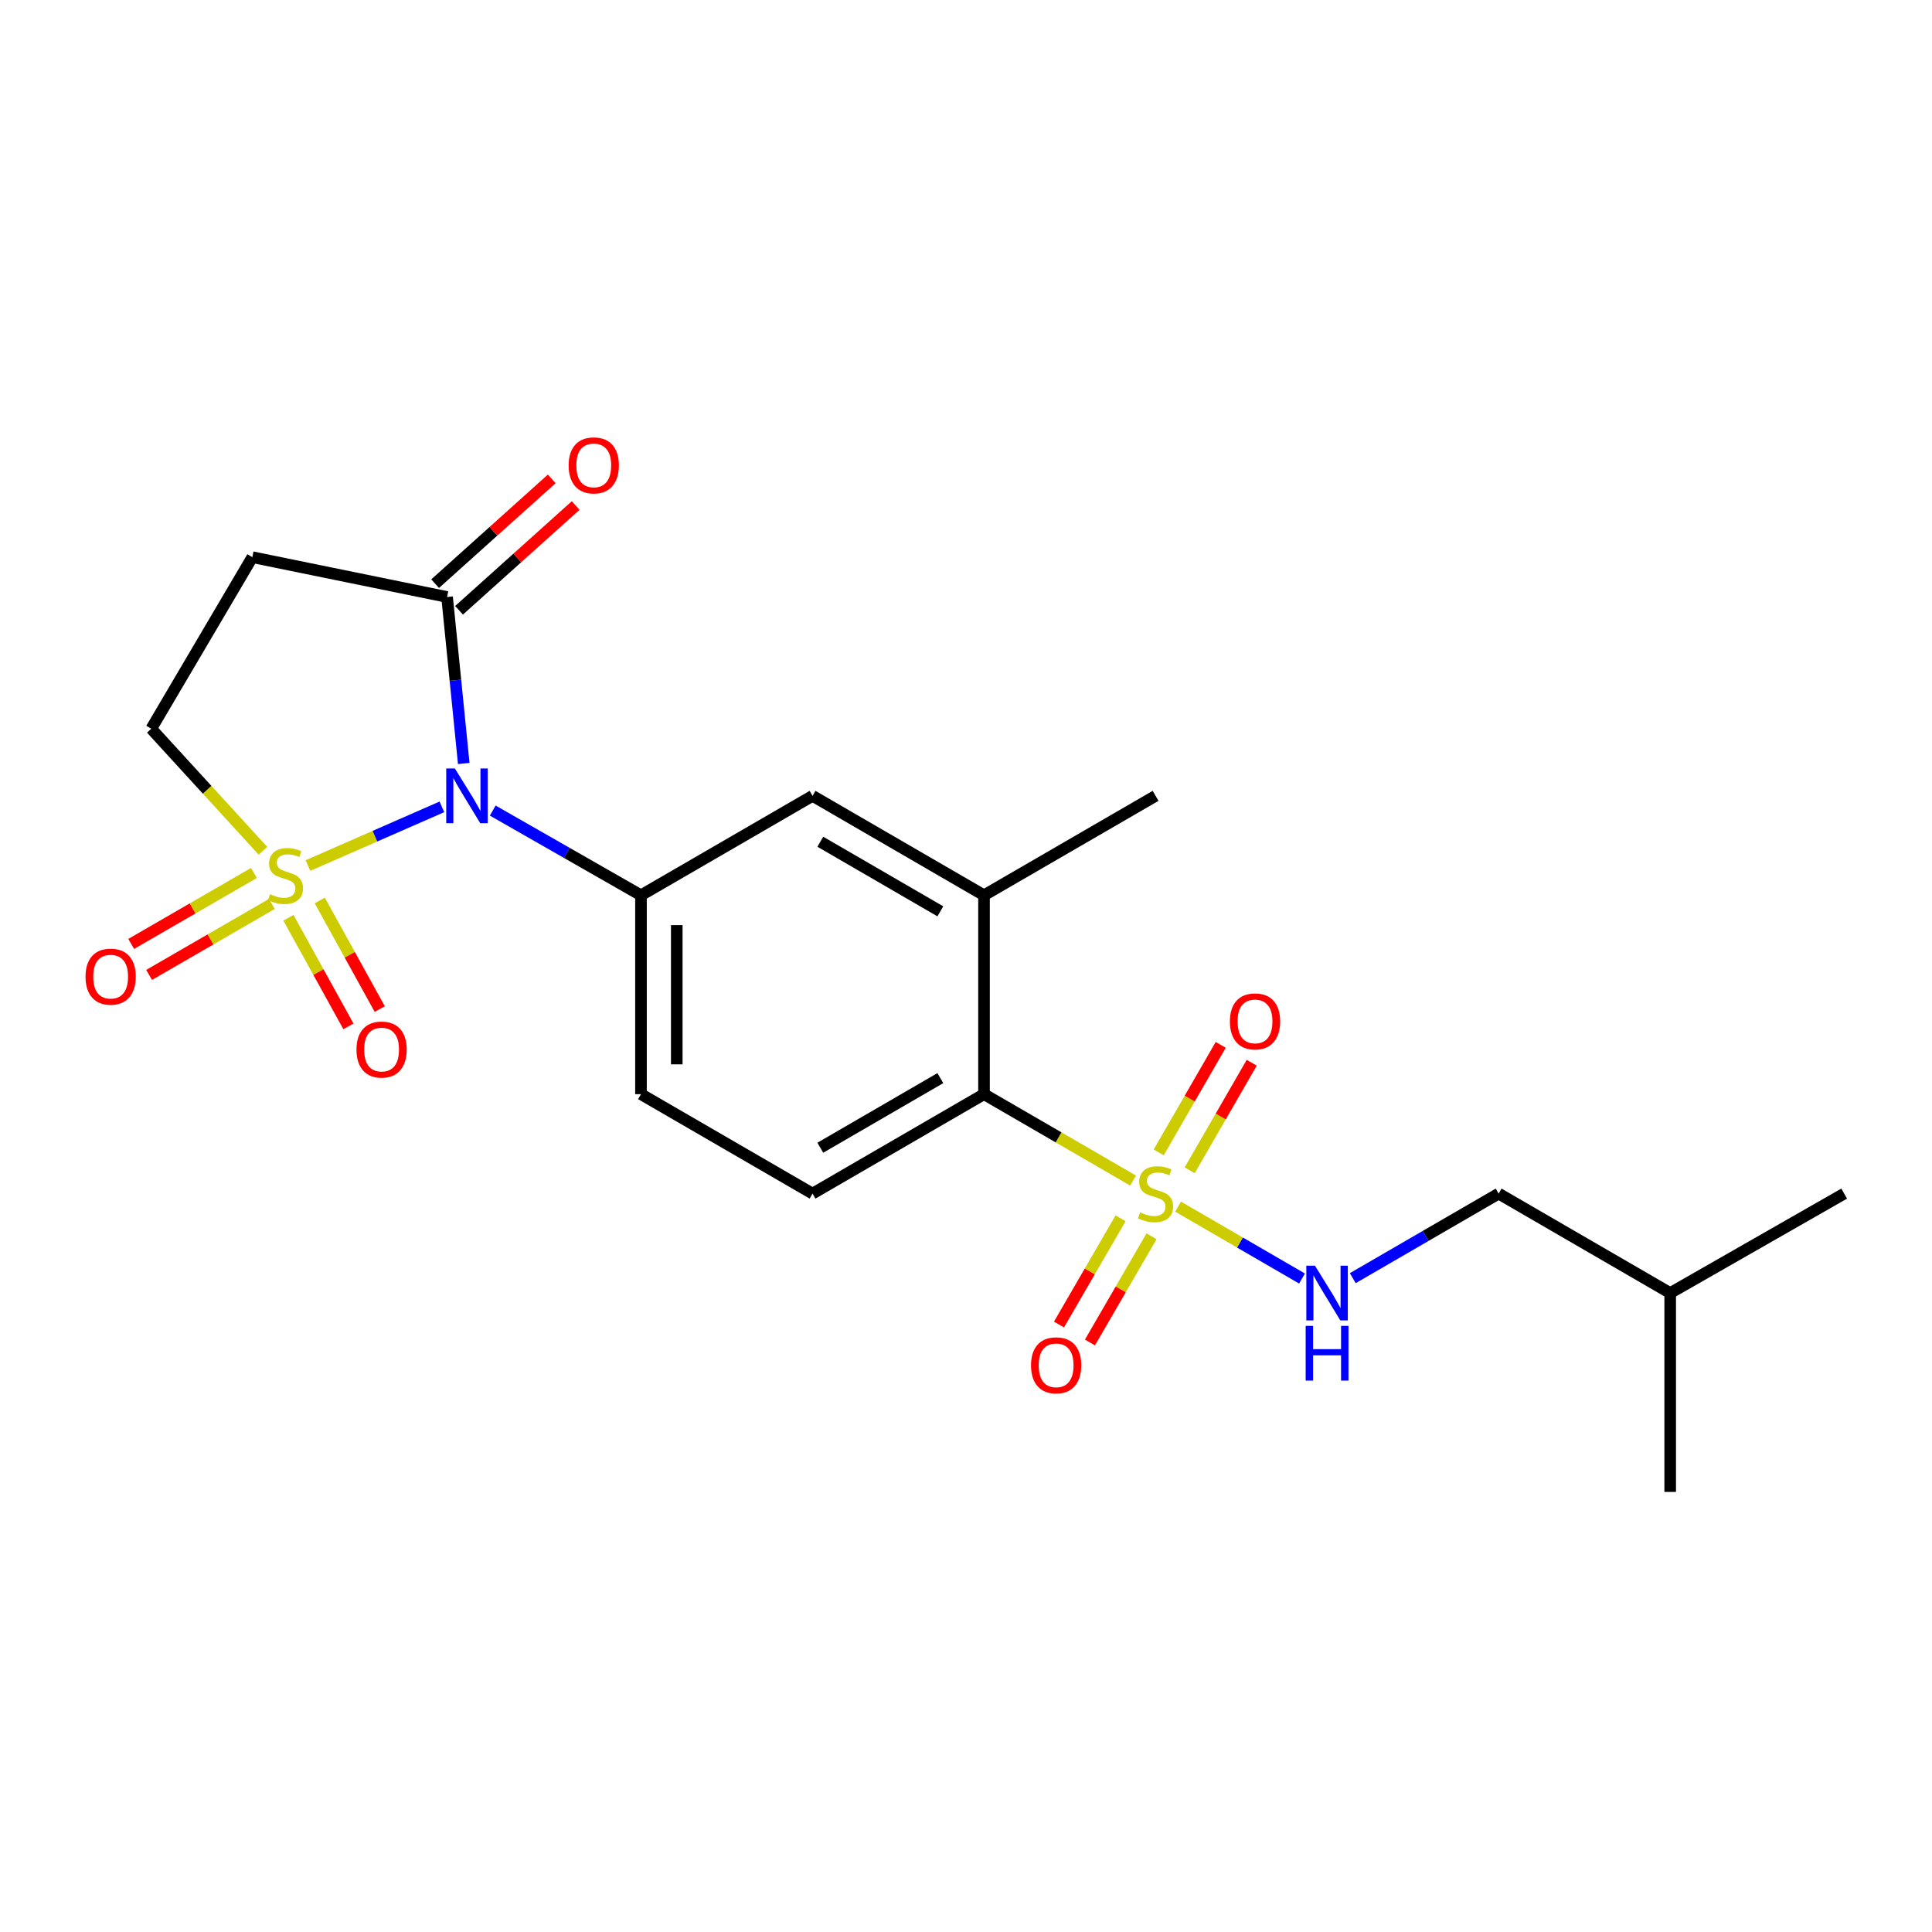 <?xml version='1.0' encoding='iso-8859-1'?>
<svg version='1.1' baseProfile='full'
              xmlns='http://www.w3.org/2000/svg'
                      xmlns:rdkit='http://www.rdkit.org/xml'
                      xmlns:xlink='http://www.w3.org/1999/xlink'
                  xml:space='preserve'
width='1000px' height='1000px' viewBox='0 0 1000 1000'>
<!-- END OF HEADER -->
<rect style='opacity:1.0;fill:#FFFFFF;stroke:none' width='1000' height='1000' x='0' y='0'> </rect>
<path class='bond-0' d='M 159.406,448.003 L 194.065,432.813' style='fill:none;fill-rule:evenodd;stroke:#CCCC00;stroke-width:6px;stroke-linecap:butt;stroke-linejoin:miter;stroke-opacity:1' />
<path class='bond-0' d='M 194.065,432.813 L 228.724,417.623' style='fill:none;fill-rule:evenodd;stroke:#0000FF;stroke-width:6px;stroke-linecap:butt;stroke-linejoin:miter;stroke-opacity:1' />
<path class='bond-7' d='M 136.109,440.372 L 107.203,408.78' style='fill:none;fill-rule:evenodd;stroke:#CCCC00;stroke-width:6px;stroke-linecap:butt;stroke-linejoin:miter;stroke-opacity:1' />
<path class='bond-7' d='M 107.203,408.78 L 78.296,377.188' style='fill:none;fill-rule:evenodd;stroke:#000000;stroke-width:6px;stroke-linecap:butt;stroke-linejoin:miter;stroke-opacity:1' />
<path class='bond-10' d='M 149.295,475.037 L 164.821,503.144' style='fill:none;fill-rule:evenodd;stroke:#CCCC00;stroke-width:6px;stroke-linecap:butt;stroke-linejoin:miter;stroke-opacity:1' />
<path class='bond-10' d='M 164.821,503.144 L 180.347,531.25' style='fill:none;fill-rule:evenodd;stroke:#FF0000;stroke-width:6px;stroke-linecap:butt;stroke-linejoin:miter;stroke-opacity:1' />
<path class='bond-10' d='M 165.51,466.08 L 181.036,494.187' style='fill:none;fill-rule:evenodd;stroke:#CCCC00;stroke-width:6px;stroke-linecap:butt;stroke-linejoin:miter;stroke-opacity:1' />
<path class='bond-10' d='M 181.036,494.187 L 196.561,522.293' style='fill:none;fill-rule:evenodd;stroke:#FF0000;stroke-width:6px;stroke-linecap:butt;stroke-linejoin:miter;stroke-opacity:1' />
<path class='bond-11' d='M 131.433,451.849 L 99.671,470.213' style='fill:none;fill-rule:evenodd;stroke:#CCCC00;stroke-width:6px;stroke-linecap:butt;stroke-linejoin:miter;stroke-opacity:1' />
<path class='bond-11' d='M 99.671,470.213 L 67.91,488.577' style='fill:none;fill-rule:evenodd;stroke:#FF0000;stroke-width:6px;stroke-linecap:butt;stroke-linejoin:miter;stroke-opacity:1' />
<path class='bond-11' d='M 140.705,467.886 L 108.944,486.25' style='fill:none;fill-rule:evenodd;stroke:#CCCC00;stroke-width:6px;stroke-linecap:butt;stroke-linejoin:miter;stroke-opacity:1' />
<path class='bond-11' d='M 108.944,486.25 L 77.182,504.614' style='fill:none;fill-rule:evenodd;stroke:#FF0000;stroke-width:6px;stroke-linecap:butt;stroke-linejoin:miter;stroke-opacity:1' />
<path class='bond-2' d='M 255.044,419.551 L 293.407,441.474' style='fill:none;fill-rule:evenodd;stroke:#0000FF;stroke-width:6px;stroke-linecap:butt;stroke-linejoin:miter;stroke-opacity:1' />
<path class='bond-2' d='M 293.407,441.474 L 331.77,463.398' style='fill:none;fill-rule:evenodd;stroke:#000000;stroke-width:6px;stroke-linecap:butt;stroke-linejoin:miter;stroke-opacity:1' />
<path class='bond-3' d='M 240.035,395.185 L 235.722,352.092' style='fill:none;fill-rule:evenodd;stroke:#0000FF;stroke-width:6px;stroke-linecap:butt;stroke-linejoin:miter;stroke-opacity:1' />
<path class='bond-3' d='M 235.722,352.092 L 231.409,308.998' style='fill:none;fill-rule:evenodd;stroke:#000000;stroke-width:6px;stroke-linecap:butt;stroke-linejoin:miter;stroke-opacity:1' />
<path class='bond-1' d='M 586.482,611.059 L 547.903,588.7' style='fill:none;fill-rule:evenodd;stroke:#CCCC00;stroke-width:6px;stroke-linecap:butt;stroke-linejoin:miter;stroke-opacity:1' />
<path class='bond-1' d='M 547.903,588.7 L 509.325,566.341' style='fill:none;fill-rule:evenodd;stroke:#000000;stroke-width:6px;stroke-linecap:butt;stroke-linejoin:miter;stroke-opacity:1' />
<path class='bond-6' d='M 609.773,624.562 L 641.847,643.163' style='fill:none;fill-rule:evenodd;stroke:#CCCC00;stroke-width:6px;stroke-linecap:butt;stroke-linejoin:miter;stroke-opacity:1' />
<path class='bond-6' d='M 641.847,643.163 L 673.922,661.764' style='fill:none;fill-rule:evenodd;stroke:#0000FF;stroke-width:6px;stroke-linecap:butt;stroke-linejoin:miter;stroke-opacity:1' />
<path class='bond-12' d='M 615.782,605.741 L 631.839,577.908' style='fill:none;fill-rule:evenodd;stroke:#CCCC00;stroke-width:6px;stroke-linecap:butt;stroke-linejoin:miter;stroke-opacity:1' />
<path class='bond-12' d='M 631.839,577.908 L 647.895,550.074' style='fill:none;fill-rule:evenodd;stroke:#FF0000;stroke-width:6px;stroke-linecap:butt;stroke-linejoin:miter;stroke-opacity:1' />
<path class='bond-12' d='M 599.736,596.485 L 615.793,568.651' style='fill:none;fill-rule:evenodd;stroke:#CCCC00;stroke-width:6px;stroke-linecap:butt;stroke-linejoin:miter;stroke-opacity:1' />
<path class='bond-12' d='M 615.793,568.651 L 631.85,540.818' style='fill:none;fill-rule:evenodd;stroke:#FF0000;stroke-width:6px;stroke-linecap:butt;stroke-linejoin:miter;stroke-opacity:1' />
<path class='bond-13' d='M 580.001,630.608 L 564.068,658.091' style='fill:none;fill-rule:evenodd;stroke:#CCCC00;stroke-width:6px;stroke-linecap:butt;stroke-linejoin:miter;stroke-opacity:1' />
<path class='bond-13' d='M 564.068,658.091 L 548.135,685.574' style='fill:none;fill-rule:evenodd;stroke:#FF0000;stroke-width:6px;stroke-linecap:butt;stroke-linejoin:miter;stroke-opacity:1' />
<path class='bond-13' d='M 596.027,639.899 L 580.094,667.382' style='fill:none;fill-rule:evenodd;stroke:#CCCC00;stroke-width:6px;stroke-linecap:butt;stroke-linejoin:miter;stroke-opacity:1' />
<path class='bond-13' d='M 580.094,667.382 L 564.161,694.865' style='fill:none;fill-rule:evenodd;stroke:#FF0000;stroke-width:6px;stroke-linecap:butt;stroke-linejoin:miter;stroke-opacity:1' />
<path class='bond-9' d='M 331.77,463.398 L 420.573,411.931' style='fill:none;fill-rule:evenodd;stroke:#000000;stroke-width:6px;stroke-linecap:butt;stroke-linejoin:miter;stroke-opacity:1' />
<path class='bond-15' d='M 331.77,463.398 L 331.77,566.341' style='fill:none;fill-rule:evenodd;stroke:#000000;stroke-width:6px;stroke-linecap:butt;stroke-linejoin:miter;stroke-opacity:1' />
<path class='bond-15' d='M 350.294,478.839 L 350.294,550.9' style='fill:none;fill-rule:evenodd;stroke:#000000;stroke-width:6px;stroke-linecap:butt;stroke-linejoin:miter;stroke-opacity:1' />
<path class='bond-16' d='M 237.599,315.888 L 267.783,288.773' style='fill:none;fill-rule:evenodd;stroke:#000000;stroke-width:6px;stroke-linecap:butt;stroke-linejoin:miter;stroke-opacity:1' />
<path class='bond-16' d='M 267.783,288.773 L 297.966,261.658' style='fill:none;fill-rule:evenodd;stroke:#FF0000;stroke-width:6px;stroke-linecap:butt;stroke-linejoin:miter;stroke-opacity:1' />
<path class='bond-16' d='M 225.22,302.108 L 255.403,274.993' style='fill:none;fill-rule:evenodd;stroke:#000000;stroke-width:6px;stroke-linecap:butt;stroke-linejoin:miter;stroke-opacity:1' />
<path class='bond-16' d='M 255.403,274.993 L 285.587,247.878' style='fill:none;fill-rule:evenodd;stroke:#FF0000;stroke-width:6px;stroke-linecap:butt;stroke-linejoin:miter;stroke-opacity:1' />
<path class='bond-22' d='M 231.409,308.998 L 130.606,288.395' style='fill:none;fill-rule:evenodd;stroke:#000000;stroke-width:6px;stroke-linecap:butt;stroke-linejoin:miter;stroke-opacity:1' />
<path class='bond-4' d='M 509.325,566.341 L 420.573,617.808' style='fill:none;fill-rule:evenodd;stroke:#000000;stroke-width:6px;stroke-linecap:butt;stroke-linejoin:miter;stroke-opacity:1' />
<path class='bond-4' d='M 486.719,558.037 L 424.593,594.063' style='fill:none;fill-rule:evenodd;stroke:#000000;stroke-width:6px;stroke-linecap:butt;stroke-linejoin:miter;stroke-opacity:1' />
<path class='bond-23' d='M 509.325,566.341 L 509.325,463.398' style='fill:none;fill-rule:evenodd;stroke:#000000;stroke-width:6px;stroke-linecap:butt;stroke-linejoin:miter;stroke-opacity:1' />
<path class='bond-5' d='M 130.606,288.395 L 78.296,377.188' style='fill:none;fill-rule:evenodd;stroke:#000000;stroke-width:6px;stroke-linecap:butt;stroke-linejoin:miter;stroke-opacity:1' />
<path class='bond-17' d='M 700.196,661.572 L 737.945,639.69' style='fill:none;fill-rule:evenodd;stroke:#0000FF;stroke-width:6px;stroke-linecap:butt;stroke-linejoin:miter;stroke-opacity:1' />
<path class='bond-17' d='M 737.945,639.69 L 775.694,617.808' style='fill:none;fill-rule:evenodd;stroke:#000000;stroke-width:6px;stroke-linecap:butt;stroke-linejoin:miter;stroke-opacity:1' />
<path class='bond-8' d='M 509.325,463.398 L 420.573,411.931' style='fill:none;fill-rule:evenodd;stroke:#000000;stroke-width:6px;stroke-linecap:butt;stroke-linejoin:miter;stroke-opacity:1' />
<path class='bond-8' d='M 486.719,471.703 L 424.593,435.676' style='fill:none;fill-rule:evenodd;stroke:#000000;stroke-width:6px;stroke-linecap:butt;stroke-linejoin:miter;stroke-opacity:1' />
<path class='bond-18' d='M 509.325,463.398 L 598.128,411.931' style='fill:none;fill-rule:evenodd;stroke:#000000;stroke-width:6px;stroke-linecap:butt;stroke-linejoin:miter;stroke-opacity:1' />
<path class='bond-14' d='M 420.573,617.808 L 331.77,566.341' style='fill:none;fill-rule:evenodd;stroke:#000000;stroke-width:6px;stroke-linecap:butt;stroke-linejoin:miter;stroke-opacity:1' />
<path class='bond-19' d='M 775.694,617.808 L 864.487,669.285' style='fill:none;fill-rule:evenodd;stroke:#000000;stroke-width:6px;stroke-linecap:butt;stroke-linejoin:miter;stroke-opacity:1' />
<path class='bond-20' d='M 864.487,669.285 L 954.545,617.808' style='fill:none;fill-rule:evenodd;stroke:#000000;stroke-width:6px;stroke-linecap:butt;stroke-linejoin:miter;stroke-opacity:1' />
<path class='bond-21' d='M 864.487,669.285 L 864.487,772.218' style='fill:none;fill-rule:evenodd;stroke:#000000;stroke-width:6px;stroke-linecap:butt;stroke-linejoin:miter;stroke-opacity:1' />
<path  class='atom-0' d='M 139.762 462.827
Q 140.082 462.947, 141.402 463.507
Q 142.722 464.067, 144.162 464.427
Q 145.642 464.747, 147.082 464.747
Q 149.762 464.747, 151.322 463.467
Q 152.882 462.147, 152.882 459.867
Q 152.882 458.307, 152.082 457.347
Q 151.322 456.387, 150.122 455.867
Q 148.922 455.347, 146.922 454.747
Q 144.402 453.987, 142.882 453.267
Q 141.402 452.547, 140.322 451.027
Q 139.282 449.507, 139.282 446.947
Q 139.282 443.387, 141.682 441.187
Q 144.122 438.987, 148.922 438.987
Q 152.202 438.987, 155.922 440.547
L 155.002 443.627
Q 151.602 442.227, 149.042 442.227
Q 146.282 442.227, 144.762 443.387
Q 143.242 444.507, 143.282 446.467
Q 143.282 447.987, 144.042 448.907
Q 144.842 449.827, 145.962 450.347
Q 147.122 450.867, 149.042 451.467
Q 151.602 452.267, 153.122 453.067
Q 154.642 453.867, 155.722 455.507
Q 156.842 457.107, 156.842 459.867
Q 156.842 463.787, 154.202 465.907
Q 151.602 467.987, 147.242 467.987
Q 144.722 467.987, 142.802 467.427
Q 140.922 466.907, 138.682 465.987
L 139.762 462.827
' fill='#CCCC00'/>
<path  class='atom-1' d='M 235.451 397.771
L 244.731 412.771
Q 245.651 414.251, 247.131 416.931
Q 248.611 419.611, 248.691 419.771
L 248.691 397.771
L 252.451 397.771
L 252.451 426.091
L 248.571 426.091
L 238.611 409.691
Q 237.451 407.771, 236.211 405.571
Q 235.011 403.371, 234.651 402.691
L 234.651 426.091
L 230.971 426.091
L 230.971 397.771
L 235.451 397.771
' fill='#0000FF'/>
<path  class='atom-2' d='M 590.128 627.528
Q 590.448 627.648, 591.768 628.208
Q 593.088 628.768, 594.528 629.128
Q 596.008 629.448, 597.448 629.448
Q 600.128 629.448, 601.688 628.168
Q 603.248 626.848, 603.248 624.568
Q 603.248 623.008, 602.448 622.048
Q 601.688 621.088, 600.488 620.568
Q 599.288 620.048, 597.288 619.448
Q 594.768 618.688, 593.248 617.968
Q 591.768 617.248, 590.688 615.728
Q 589.648 614.208, 589.648 611.648
Q 589.648 608.088, 592.048 605.888
Q 594.488 603.688, 599.288 603.688
Q 602.568 603.688, 606.288 605.248
L 605.368 608.328
Q 601.968 606.928, 599.408 606.928
Q 596.648 606.928, 595.128 608.088
Q 593.608 609.208, 593.648 611.168
Q 593.648 612.688, 594.408 613.608
Q 595.208 614.528, 596.328 615.048
Q 597.488 615.568, 599.408 616.168
Q 601.968 616.968, 603.488 617.768
Q 605.008 618.568, 606.088 620.208
Q 607.208 621.808, 607.208 624.568
Q 607.208 628.488, 604.568 630.608
Q 601.968 632.688, 597.608 632.688
Q 595.088 632.688, 593.168 632.128
Q 591.288 631.608, 589.048 630.688
L 590.128 627.528
' fill='#CCCC00'/>
<path  class='atom-7' d='M 680.63 655.125
L 689.91 670.125
Q 690.83 671.605, 692.31 674.285
Q 693.79 676.965, 693.87 677.125
L 693.87 655.125
L 697.63 655.125
L 697.63 683.445
L 693.75 683.445
L 683.79 667.045
Q 682.63 665.125, 681.39 662.925
Q 680.19 660.725, 679.83 660.045
L 679.83 683.445
L 676.15 683.445
L 676.15 655.125
L 680.63 655.125
' fill='#0000FF'/>
<path  class='atom-7' d='M 675.81 686.277
L 679.65 686.277
L 679.65 698.317
L 694.13 698.317
L 694.13 686.277
L 697.97 686.277
L 697.97 714.597
L 694.13 714.597
L 694.13 701.517
L 679.65 701.517
L 679.65 714.597
L 675.81 714.597
L 675.81 686.277
' fill='#0000FF'/>
<path  class='atom-11' d='M 184.51 543.245
Q 184.51 536.445, 187.87 532.645
Q 191.23 528.845, 197.51 528.845
Q 203.79 528.845, 207.15 532.645
Q 210.51 536.445, 210.51 543.245
Q 210.51 550.125, 207.11 554.045
Q 203.71 557.925, 197.51 557.925
Q 191.27 557.925, 187.87 554.045
Q 184.51 550.165, 184.51 543.245
M 197.51 554.725
Q 201.83 554.725, 204.15 551.845
Q 206.51 548.925, 206.51 543.245
Q 206.51 537.685, 204.15 534.885
Q 201.83 532.045, 197.51 532.045
Q 193.19 532.045, 190.83 534.845
Q 188.51 537.645, 188.51 543.245
Q 188.51 548.965, 190.83 551.845
Q 193.19 554.725, 197.51 554.725
' fill='#FF0000'/>
<path  class='atom-12' d='M 44.271 505.507
Q 44.271 498.707, 47.631 494.907
Q 50.991 491.107, 57.271 491.107
Q 63.551 491.107, 66.911 494.907
Q 70.271 498.707, 70.271 505.507
Q 70.271 512.387, 66.871 516.307
Q 63.471 520.187, 57.271 520.187
Q 51.031 520.187, 47.631 516.307
Q 44.271 512.427, 44.271 505.507
M 57.271 516.987
Q 61.591 516.987, 63.911 514.107
Q 66.271 511.187, 66.271 505.507
Q 66.271 499.947, 63.911 497.147
Q 61.591 494.307, 57.271 494.307
Q 52.951 494.307, 50.591 497.107
Q 48.271 499.907, 48.271 505.507
Q 48.271 511.227, 50.591 514.107
Q 52.951 516.987, 57.271 516.987
' fill='#FF0000'/>
<path  class='atom-13' d='M 636.595 528.673
Q 636.595 521.873, 639.955 518.073
Q 643.315 514.273, 649.595 514.273
Q 655.875 514.273, 659.235 518.073
Q 662.595 521.873, 662.595 528.673
Q 662.595 535.553, 659.195 539.473
Q 655.795 543.353, 649.595 543.353
Q 643.355 543.353, 639.955 539.473
Q 636.595 535.593, 636.595 528.673
M 649.595 540.153
Q 653.915 540.153, 656.235 537.273
Q 658.595 534.353, 658.595 528.673
Q 658.595 523.113, 656.235 520.313
Q 653.915 517.473, 649.595 517.473
Q 645.275 517.473, 642.915 520.273
Q 640.595 523.073, 640.595 528.673
Q 640.595 534.393, 642.915 537.273
Q 645.275 540.153, 649.595 540.153
' fill='#FF0000'/>
<path  class='atom-14' d='M 533.651 706.681
Q 533.651 699.881, 537.011 696.081
Q 540.371 692.281, 546.651 692.281
Q 552.931 692.281, 556.291 696.081
Q 559.651 699.881, 559.651 706.681
Q 559.651 713.561, 556.251 717.481
Q 552.851 721.361, 546.651 721.361
Q 540.411 721.361, 537.011 717.481
Q 533.651 713.601, 533.651 706.681
M 546.651 718.161
Q 550.971 718.161, 553.291 715.281
Q 555.651 712.361, 555.651 706.681
Q 555.651 701.121, 553.291 698.321
Q 550.971 695.481, 546.651 695.481
Q 542.331 695.481, 539.971 698.281
Q 537.651 701.081, 537.651 706.681
Q 537.651 712.401, 539.971 715.281
Q 542.331 718.161, 546.651 718.161
' fill='#FF0000'/>
<path  class='atom-17' d='M 294.328 240.878
Q 294.328 234.078, 297.688 230.278
Q 301.048 226.478, 307.328 226.478
Q 313.608 226.478, 316.968 230.278
Q 320.328 234.078, 320.328 240.878
Q 320.328 247.758, 316.928 251.678
Q 313.528 255.558, 307.328 255.558
Q 301.088 255.558, 297.688 251.678
Q 294.328 247.798, 294.328 240.878
M 307.328 252.358
Q 311.648 252.358, 313.968 249.478
Q 316.328 246.558, 316.328 240.878
Q 316.328 235.318, 313.968 232.518
Q 311.648 229.678, 307.328 229.678
Q 303.008 229.678, 300.648 232.478
Q 298.328 235.278, 298.328 240.878
Q 298.328 246.598, 300.648 249.478
Q 303.008 252.358, 307.328 252.358
' fill='#FF0000'/>
</svg>
